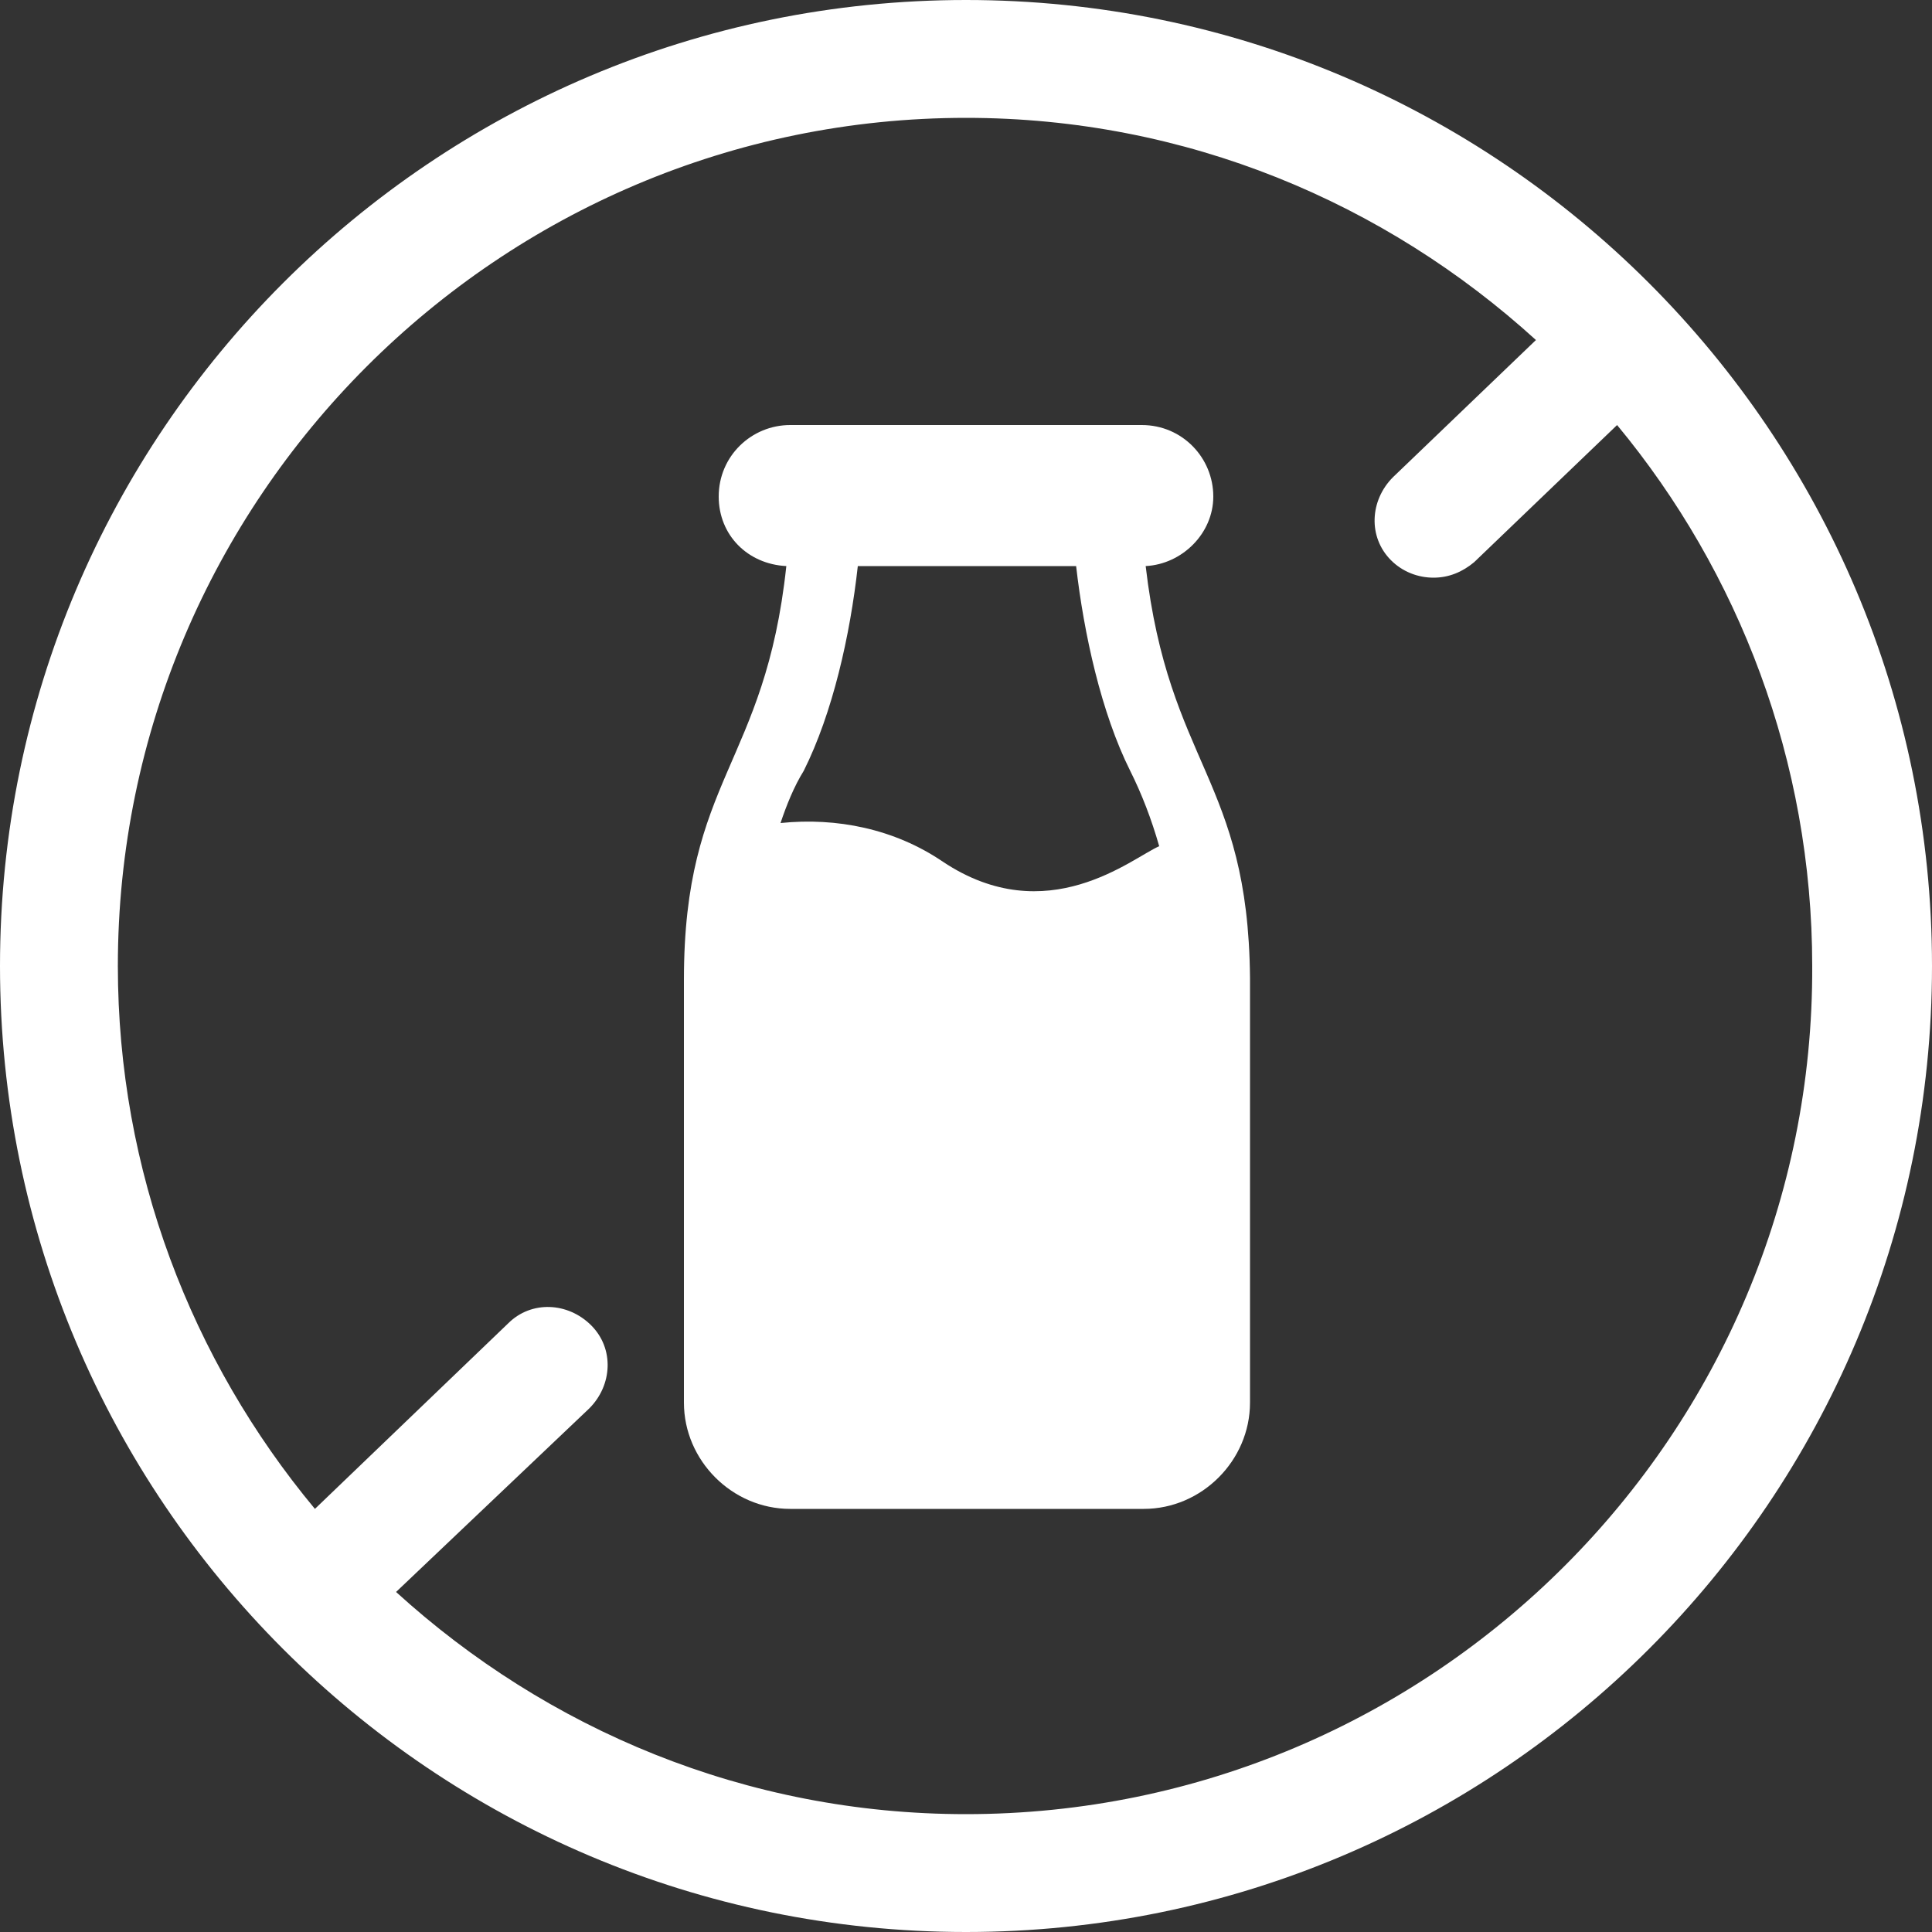 <!-- Generated by IcoMoon.io -->
<svg version="1.1" xmlns="http://www.w3.org/2000/svg" width="32" height="32" viewBox="0 0 32 32">
<rect x="0" y="0" width="32" height="32" fill="#333333" stroke="none"/>
<title>lacto_free</title>
<path fill="#fff" d="M16 0c-8.832 0-16 7.168-16 16s7.168 16 16 16 16-7.168 16-16-7.168-16-16-16zM16 30.048c-3.648 0-6.944-1.408-9.44-3.68l3.2-3.040c0.384-0.384 0.416-0.992 0.032-1.376s-0.992-0.416-1.376-0.032l-3.2 3.072c-2.048-2.464-3.264-5.6-3.264-8.992 0-7.744 6.304-14.048 14.048-14.048 3.648 0 6.944 1.408 9.44 3.68l-2.368 2.272c-0.384 0.384-0.416 0.992-0.032 1.376 0.192 0.192 0.448 0.288 0.704 0.288s0.48-0.096 0.672-0.256l2.368-2.272c2.016 2.432 3.232 5.568 3.232 8.96 0.032 7.744-6.272 14.048-14.016 14.048z"></path>
<path fill="#fff" d="M18.976 9.376c0.608-0.032 1.12-0.544 1.12-1.152 0-0.64-0.512-1.184-1.184-1.184h-5.824c-0.64 0-1.184 0.512-1.184 1.184 0 0.64 0.48 1.12 1.12 1.152-0.352 3.296-1.696 3.52-1.696 6.848v7.008c0 0.96 0.8 1.76 1.76 1.76h5.856c0.96 0 1.76-0.8 1.76-1.76v-7.040c-0.032-3.296-1.344-3.52-1.728-6.816zM15.616 14.272c-0.8-0.544-1.76-0.736-2.688-0.64 0.096-0.288 0.224-0.608 0.384-0.864 0.48-0.96 0.768-2.24 0.896-3.392h3.616c0.128 1.12 0.416 2.432 0.896 3.392 0.192 0.384 0.352 0.8 0.48 1.248-0.448 0.192-1.856 1.408-3.584 0.256z"></path>
</svg>
